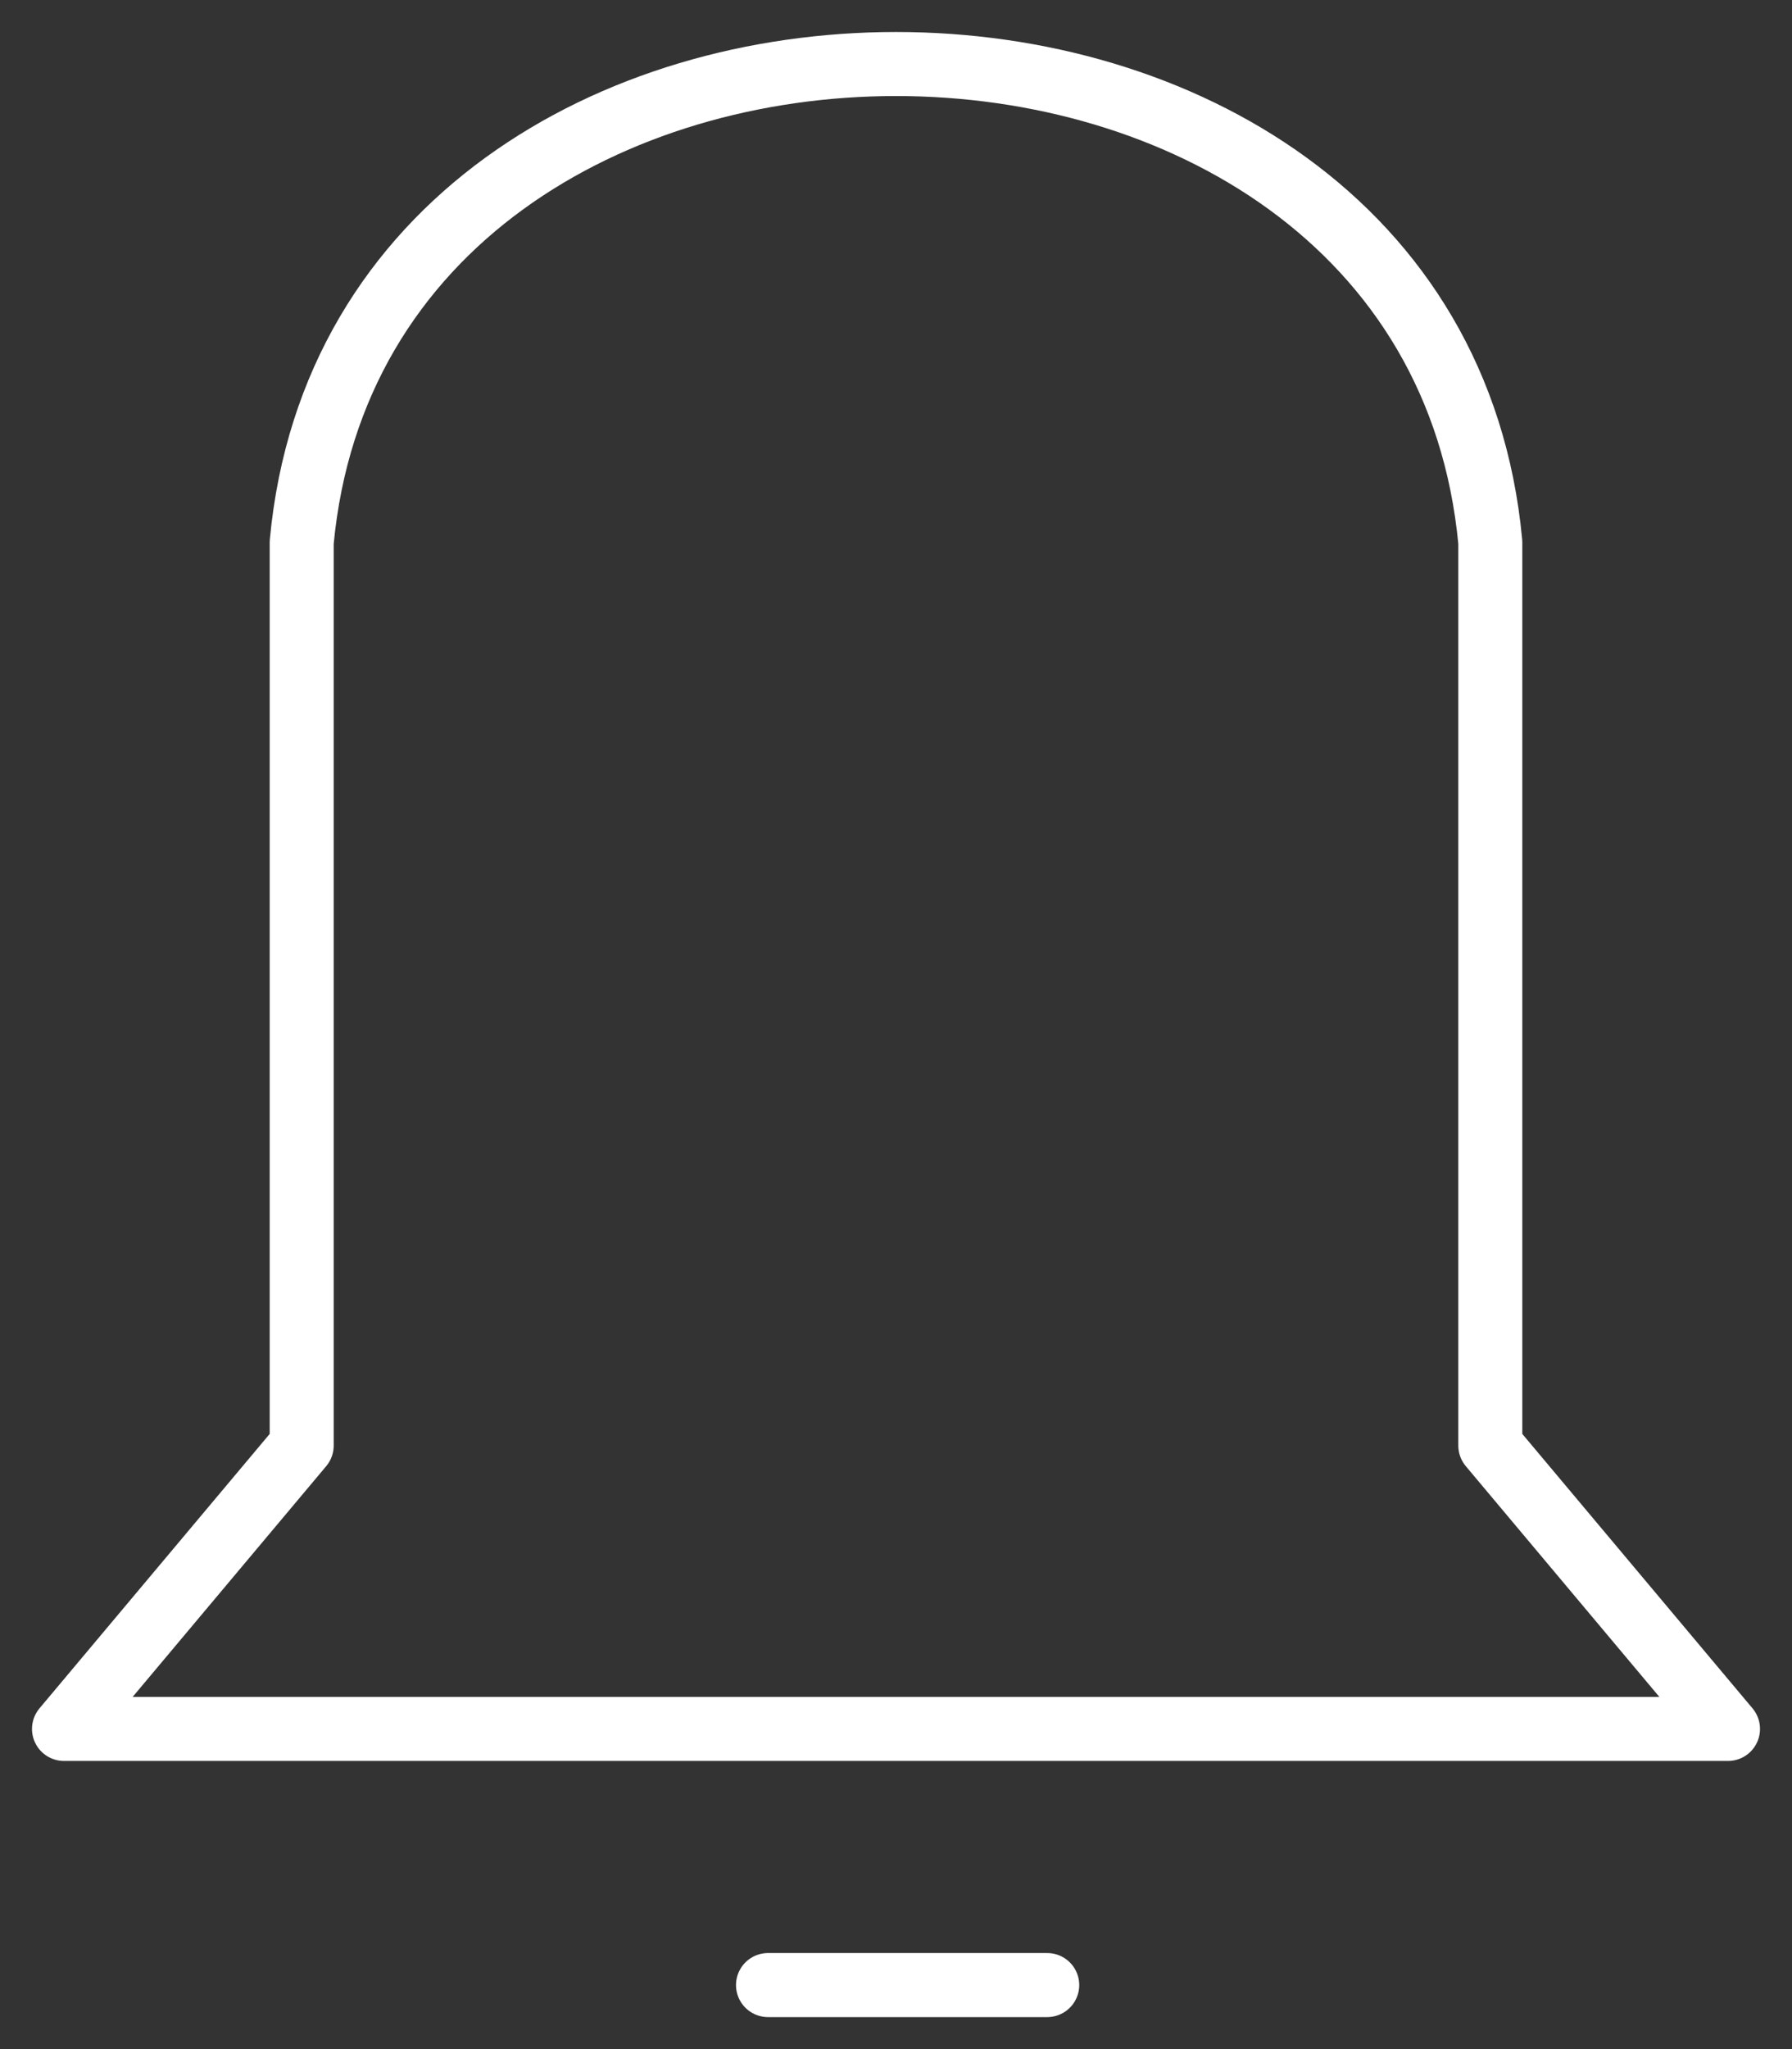 <svg width="28" height="32" viewBox="0 0 28 32" fill="none" xmlns="http://www.w3.org/2000/svg">
<rect x="0" y="0" width="28" height="32" fill="#333333" stroke="none"/>
<path d="M4.714 8.469V22.575L1 27H27L23.286 22.575V8.469C22.357 -1.49 5.643 -1.49 4.714 8.469Z" stroke="white" stroke-linecap="round" stroke-linejoin="round"/>
<path d="M12 31H16.363" stroke="white" stroke-linecap="round" stroke-linejoin="round"/>
</svg>
